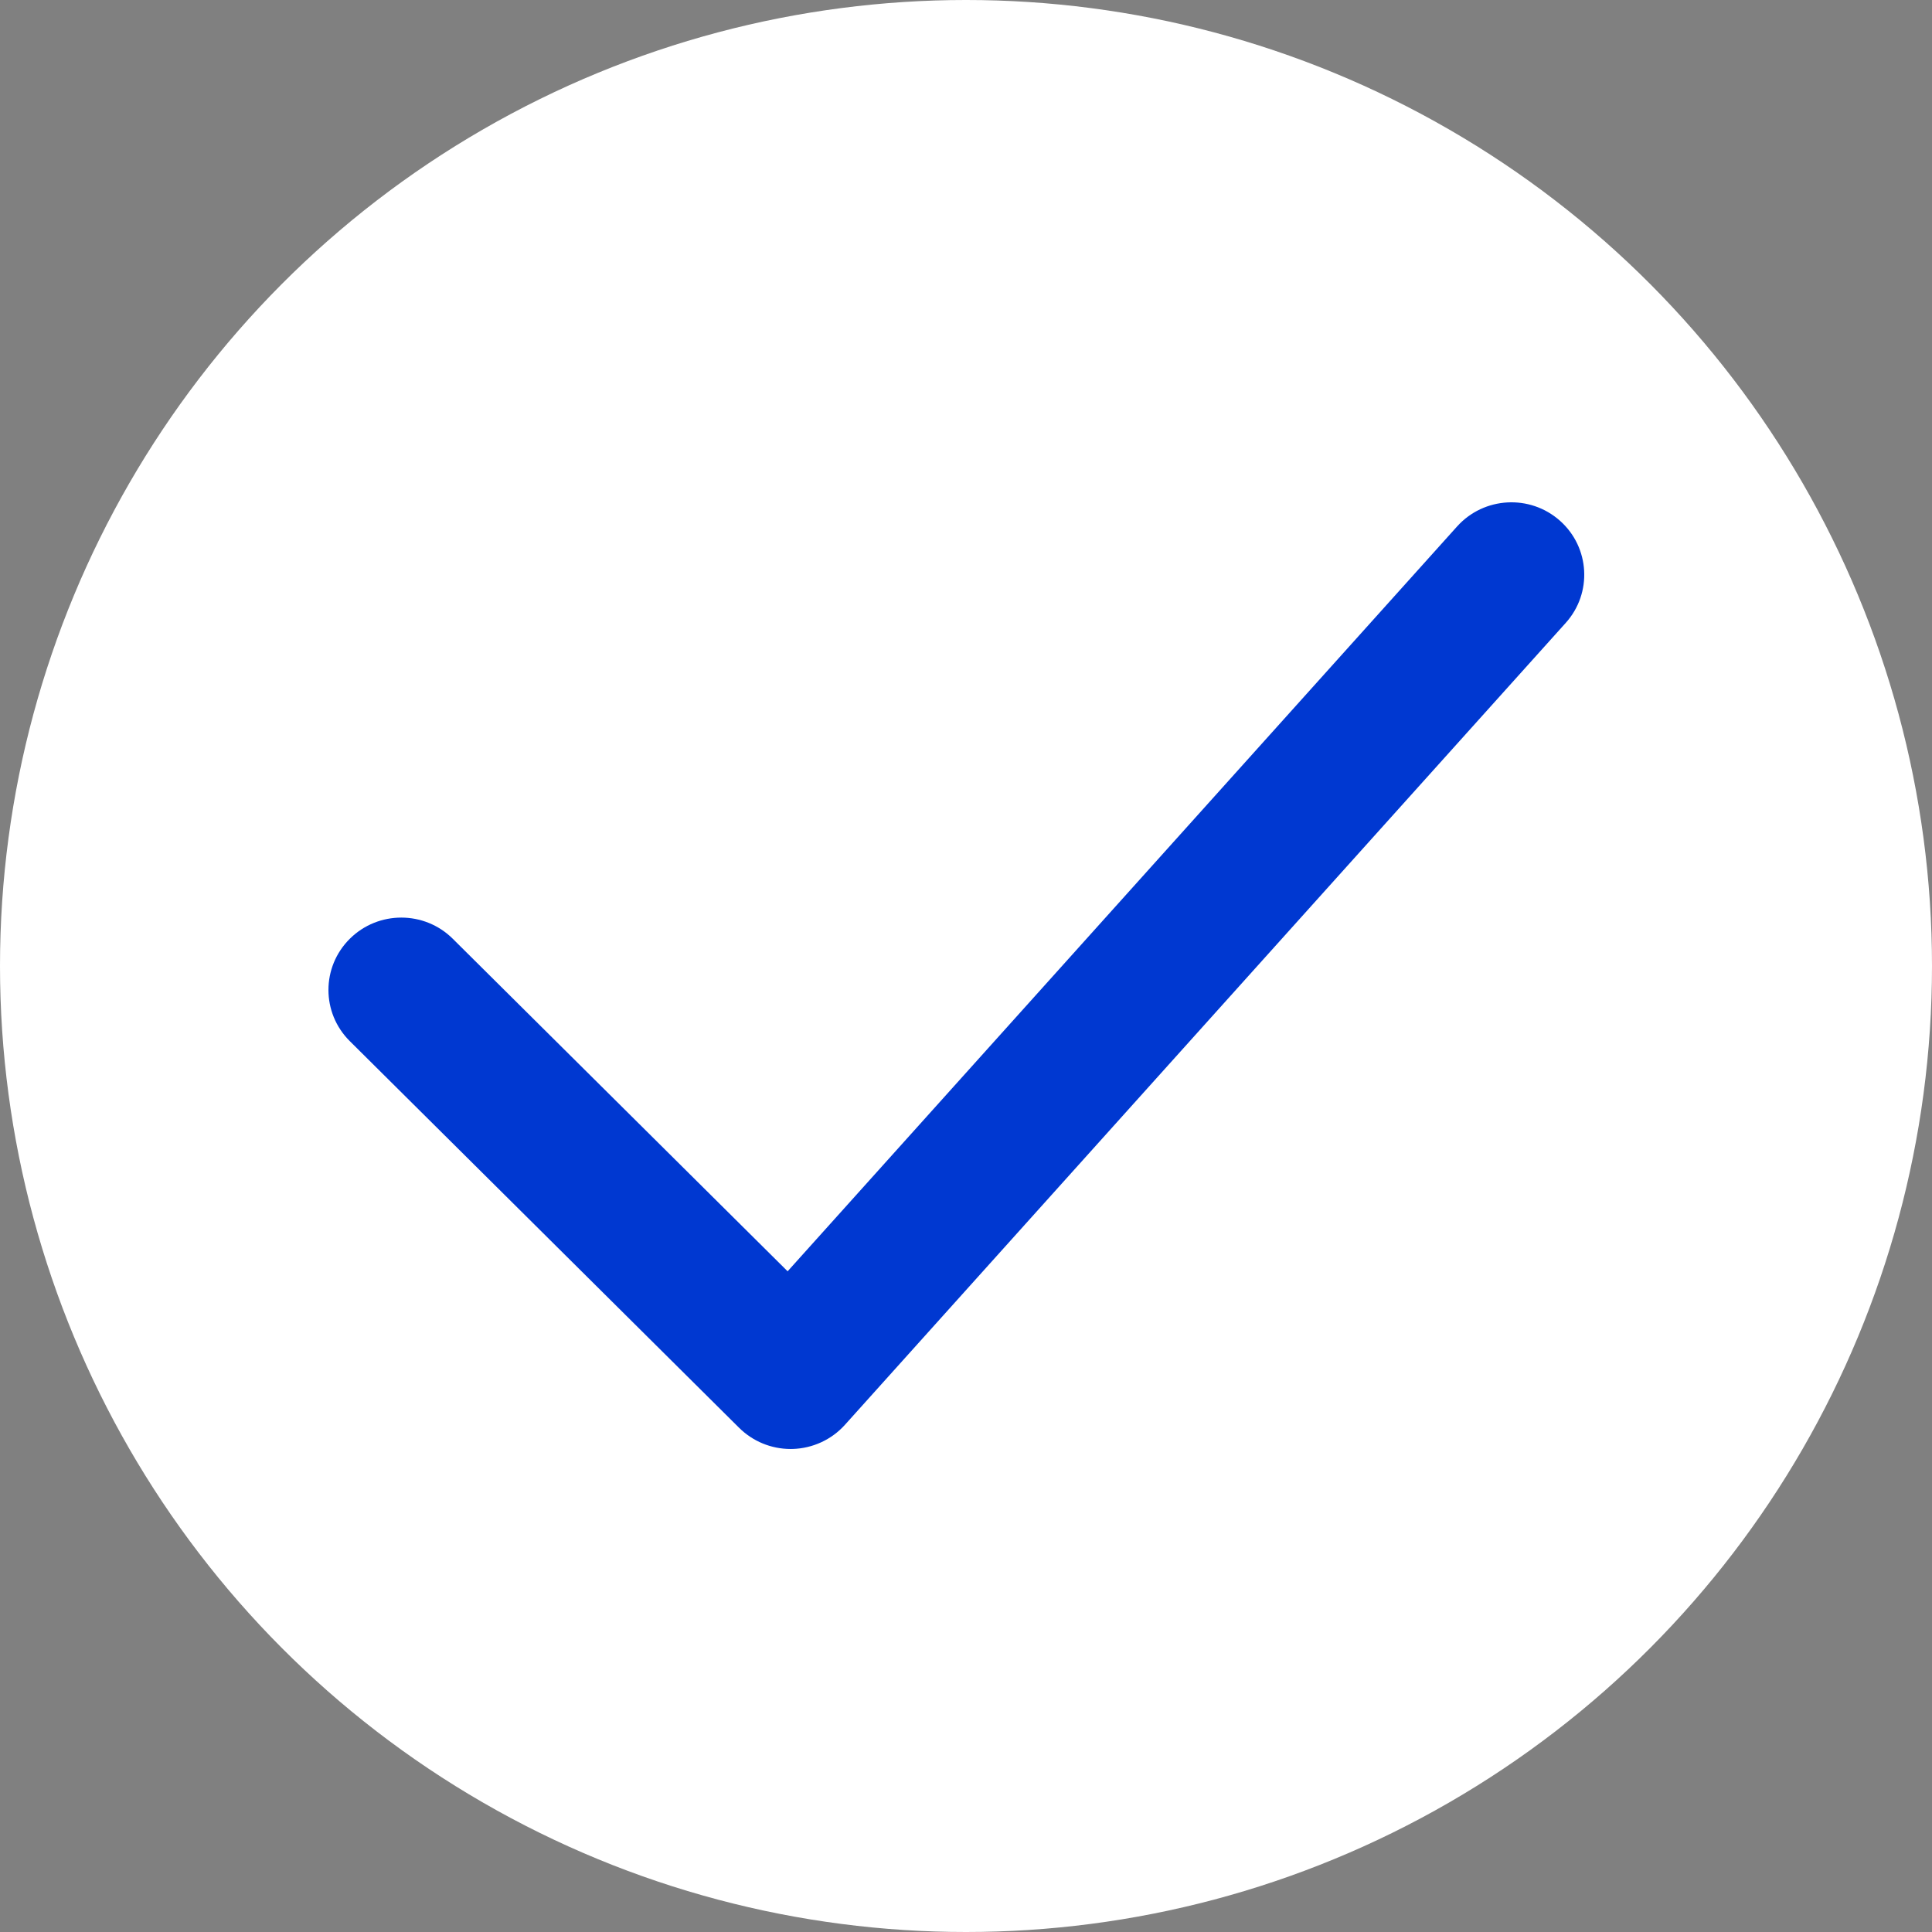 <?xml version="1.0" encoding="UTF-8"?> <svg xmlns="http://www.w3.org/2000/svg" width="100" height="100" viewBox="0 0 100 100" fill="none"><rect x="0" y="0" width="100" height="100" fill="#808080" stroke="none"/> <circle cx="50" cy="50" r="50" fill="white"></circle> <g clip-path="url(#clip0_815:6)"> <path d="M40.921 74.999C39.923 74.999 38.964 74.606 38.256 73.902L18.105 53.888C16.632 52.426 16.632 50.055 18.105 48.592C19.577 47.129 21.965 47.128 23.437 48.592L40.767 65.802L75.417 27.251C76.803 25.709 79.187 25.573 80.741 26.951C82.294 28.329 82.43 30.697 81.043 32.24L43.734 73.748C43.044 74.516 42.064 74.968 41.028 74.998C40.992 74.999 40.957 74.999 40.921 74.999Z" fill="#0038D1"></path> </g> <defs> <clipPath id="clip0_815:6"> <rect width="65" height="49" fill="white" transform="translate(17 26)"></rect> </clipPath> </defs> </svg> 